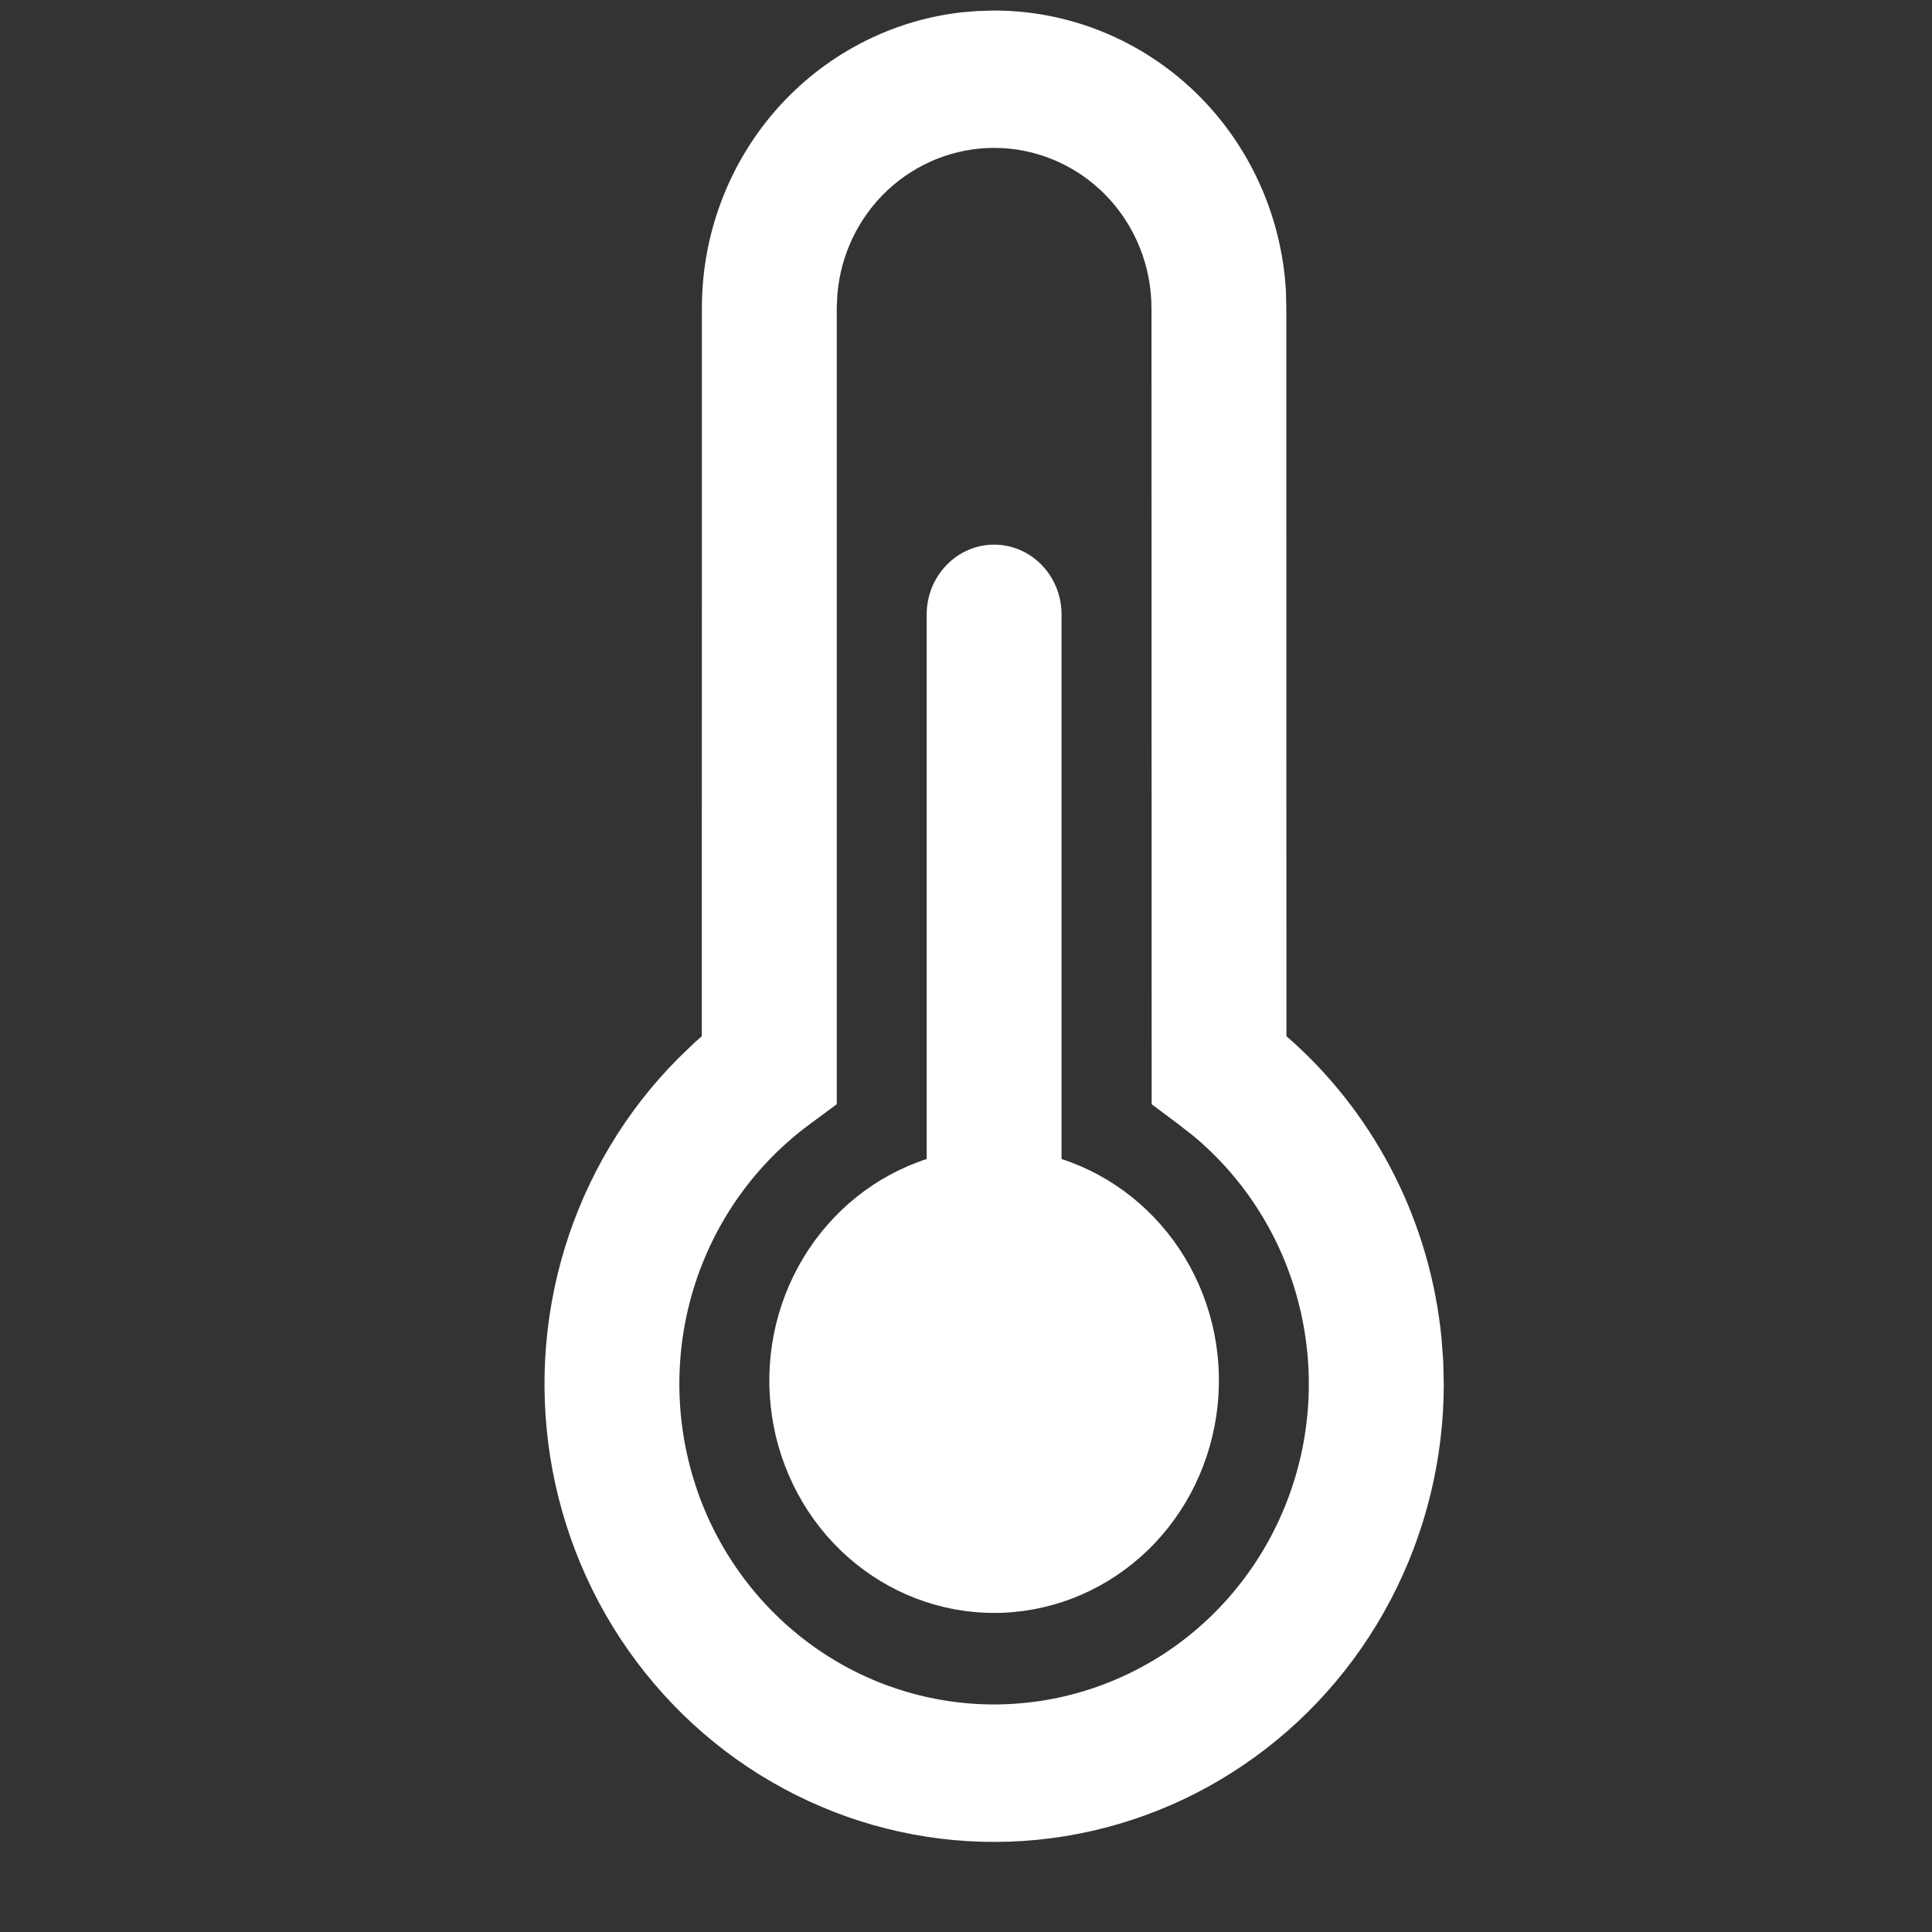 <svg width="20" height="20" viewBox="0 0 20 20" fill="none" xmlns="http://www.w3.org/2000/svg">
<rect x="0" y="0" width="20" height="20" fill="#333333" stroke="none"/>
<g clip-path="url(#clip0_205_2336)">
<path d="M10.291 0.109C11.064 0.109 11.807 0.41 12.369 0.95C12.93 1.49 13.268 2.229 13.312 3.014L13.316 3.19L13.317 10.727L13.392 10.793C14.259 11.58 14.806 12.67 14.922 13.848L14.94 14.086L14.946 14.327C14.946 15.108 14.756 15.877 14.394 16.565C14.032 17.254 13.509 17.84 12.87 18.273C12.232 18.706 11.499 18.971 10.735 19.046C9.972 19.12 9.202 19.002 8.495 18.7C7.787 18.399 7.164 17.924 6.68 17.318C6.196 16.713 5.867 15.995 5.721 15.228C5.576 14.461 5.618 13.67 5.845 12.924C6.073 12.178 6.477 11.501 7.024 10.953L7.191 10.792L7.265 10.727L7.266 3.19C7.265 2.433 7.539 1.702 8.034 1.137C8.529 0.573 9.212 0.213 9.95 0.128L10.12 0.114L10.291 0.109ZM10.291 1.531C9.882 1.531 9.488 1.688 9.187 1.97C8.886 2.252 8.701 2.639 8.668 3.054L8.662 3.19V11.431L8.374 11.644C7.825 12.051 7.414 12.623 7.199 13.279C6.985 13.936 6.977 14.644 7.178 15.306C7.378 15.967 7.777 16.547 8.318 16.967C8.858 17.386 9.514 17.622 10.194 17.643C10.873 17.663 11.541 17.467 12.106 17.082C12.67 16.696 13.102 16.141 13.341 15.493C13.58 14.845 13.614 14.138 13.438 13.469C13.263 12.801 12.886 12.205 12.361 11.765L12.208 11.645L11.922 11.431L11.92 3.19C11.92 2.75 11.748 2.328 11.443 2.017C11.137 1.706 10.723 1.531 10.291 1.531Z" fill="white"/>
<path d="M10.291 5.638C10.476 5.638 10.654 5.714 10.785 5.85C10.915 5.985 10.989 6.168 10.989 6.359V11.998C11.52 12.171 11.973 12.534 12.267 13.021C12.561 13.509 12.676 14.089 12.591 14.657C12.507 15.225 12.229 15.743 11.807 16.117C11.385 16.491 10.847 16.697 10.291 16.697C9.735 16.697 9.197 16.491 8.775 16.117C8.354 15.743 8.075 15.225 7.991 14.657C7.906 14.089 8.022 13.509 8.316 13.021C8.61 12.534 9.063 12.171 9.593 11.998V6.359C9.593 6.168 9.667 5.985 9.798 5.85C9.929 5.714 10.106 5.638 10.291 5.638Z" fill="white"/>
</g>
<defs>
<clipPath id="clip0_205_2336">
<rect width="18.618" height="18.958" fill="white" transform="translate(0.982 0.109)"/>
</clipPath>
</defs>
</svg>
